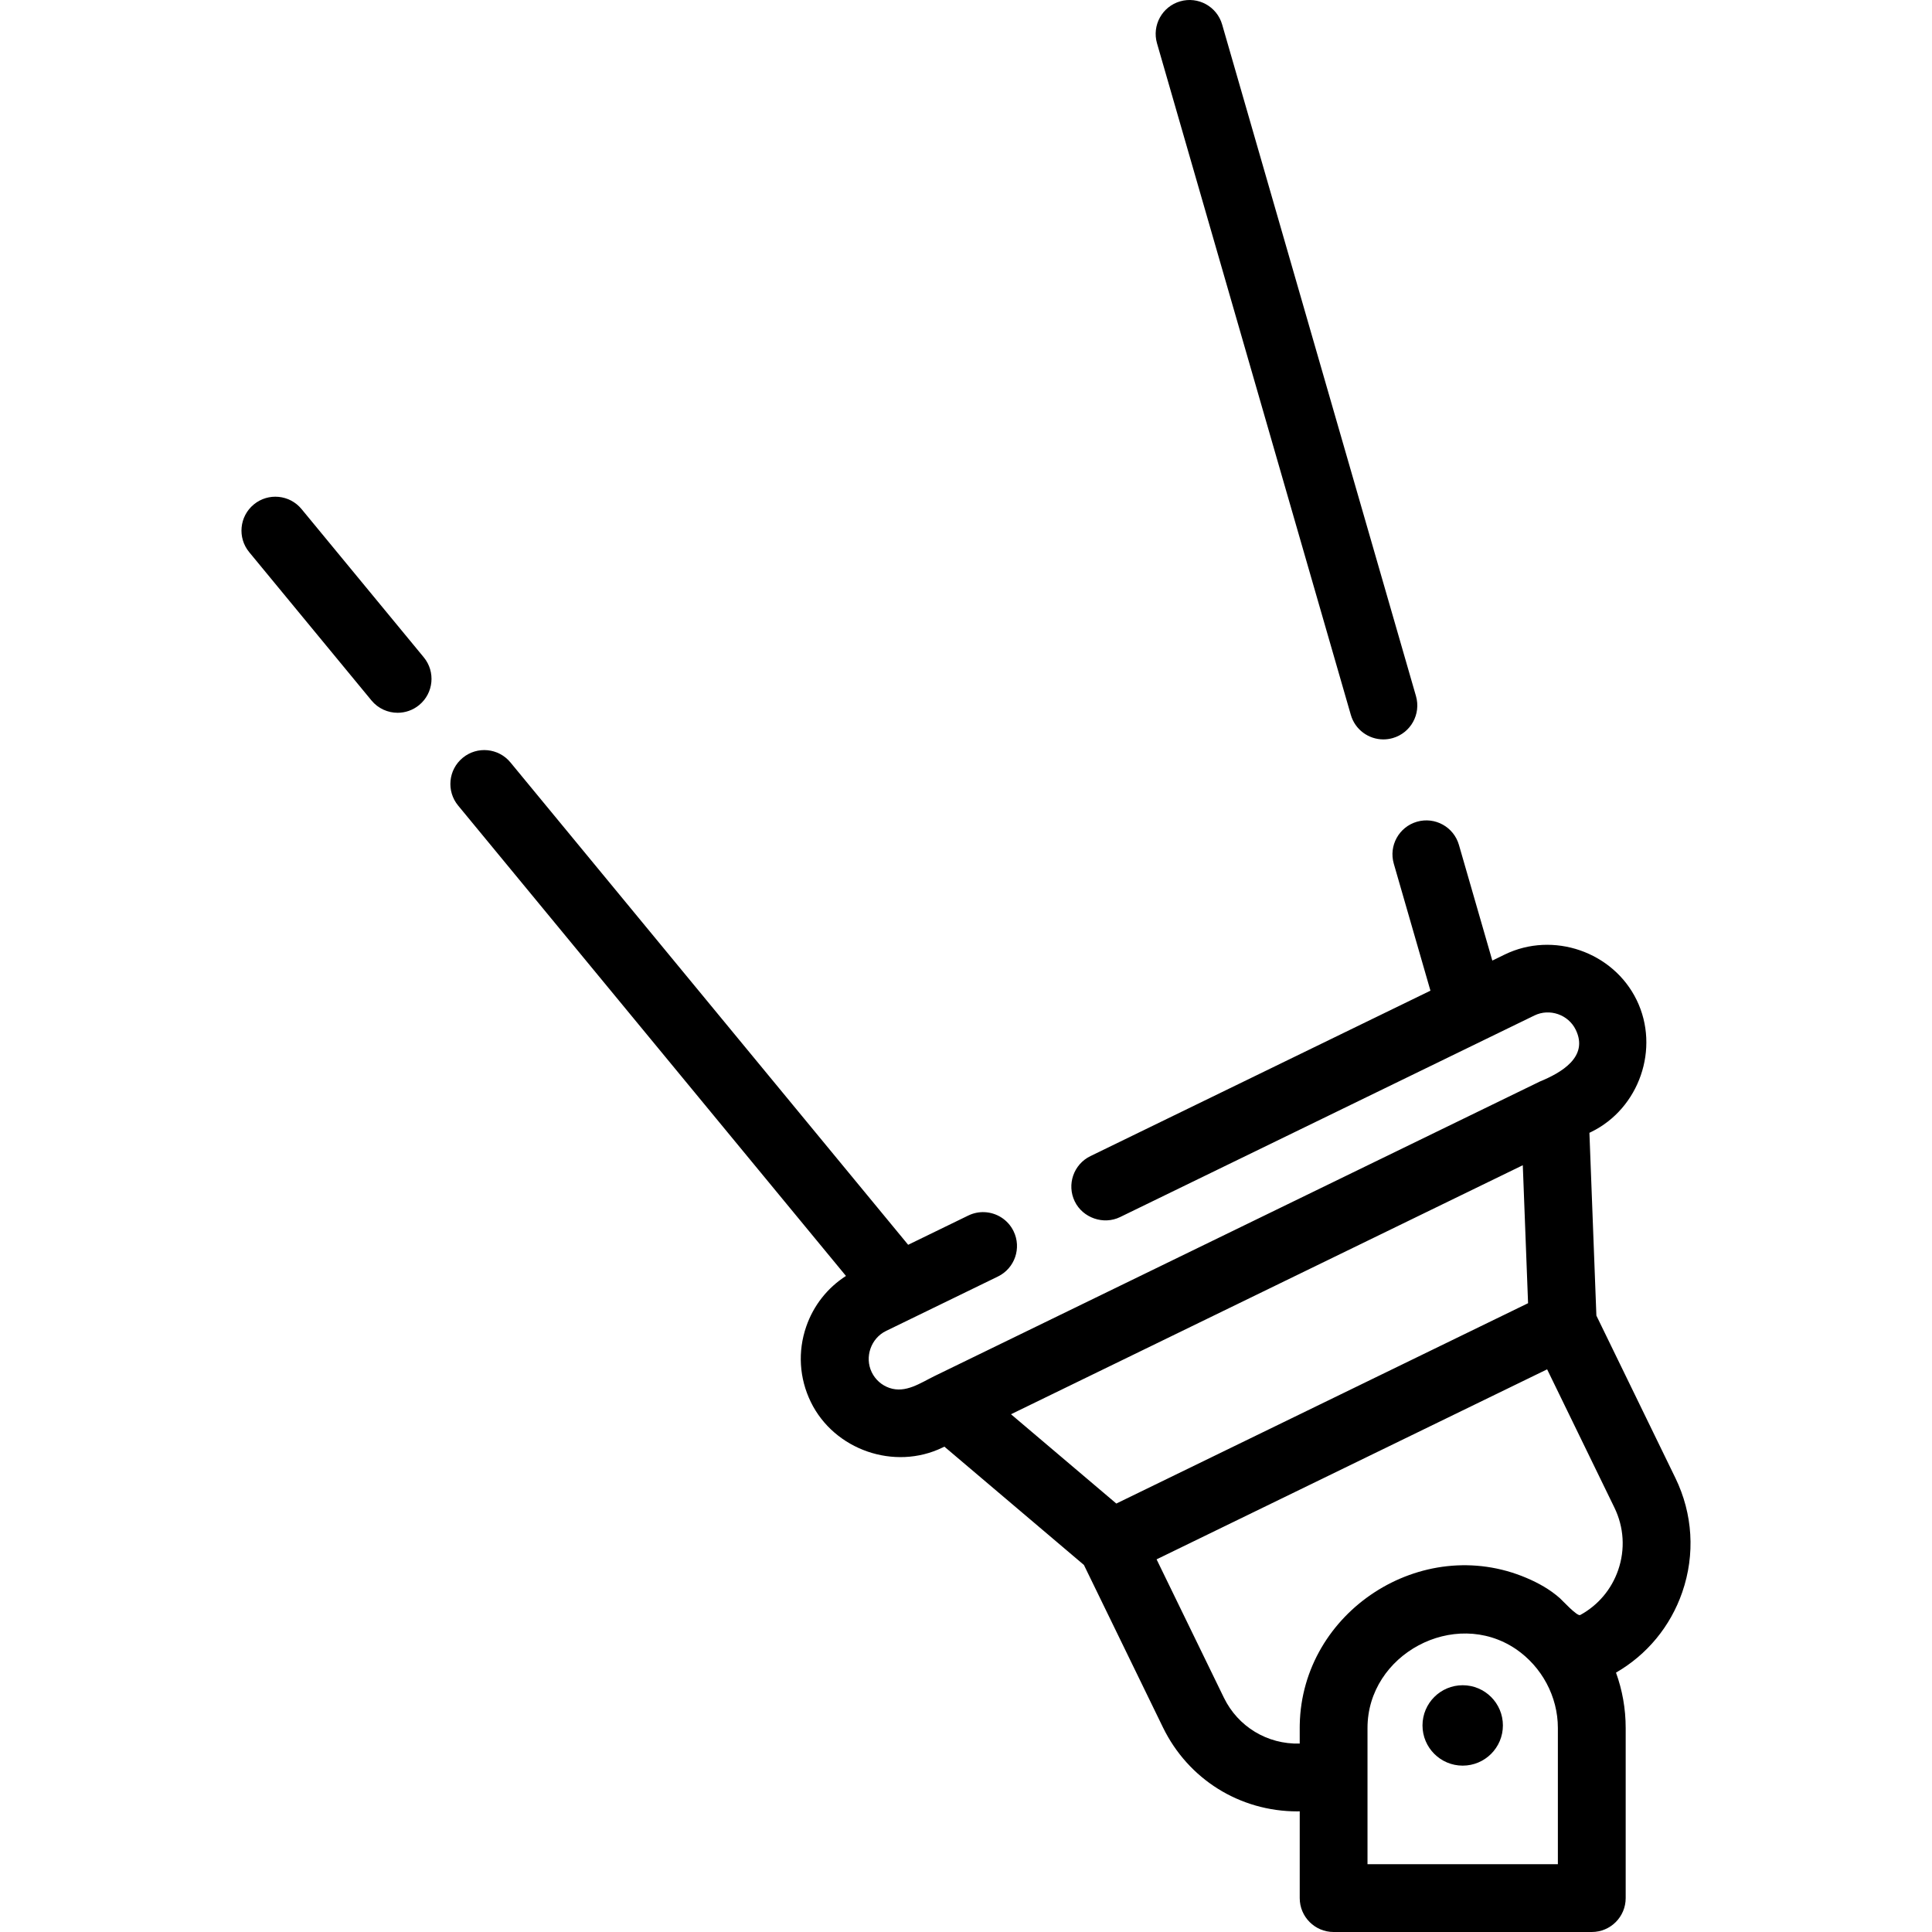 <?xml version="1.0" encoding="iso-8859-1"?>
<!-- Generator: Adobe Illustrator 19.0.0, SVG Export Plug-In . SVG Version: 6.00 Build 0)  -->
<svg version="1.1" id="Layer_1" xmlns="http://www.w3.org/2000/svg" xmlns:xlink="http://www.w3.org/1999/xlink" x="0px" y="0px"
	 viewBox="0 0 511.999 511.999" style="enable-background:new 0 0 511.999 511.999;" xml:space="preserve">
<g>
	<g>
		<circle cx="387.63" cy="457.257" r="10.654"/>
	</g>
</g>
<g>
	<g>
		<path d="M443.993,391.674l-20.934-43.028l-1.847-48.439c0,0,0.452-0.22,0.453-0.22c12.779-6.224,18.296-22.173,12.073-34.958
			c-6.227-12.803-22.143-18.305-34.955-12.075l-3.303,1.607l-8.848-30.655c-1.375-4.766-6.351-7.516-11.122-6.14
			c-4.766,1.376-7.515,6.355-6.14,11.122l9.713,33.651l-90.11,43.843c-4.462,2.172-6.318,7.547-4.148,12.008
			c2.13,4.378,7.627,6.282,12.008,4.148c0,0,96.907-47.15,96.911-47.152c0,0,12.872-6.263,12.901-6.277
			c4.022-1.957,8.988-0.228,10.939,3.779c3.533,7.252-3.951,11.443-9.501,13.725c0,0-160.399,78.041-160.399,78.042
			c-3.721,1.811-7.668,4.647-11.974,3.16c-2.066-0.714-3.731-2.19-4.688-4.155c-1.95-4.01-0.217-8.995,3.779-10.94l29.66-14.431
			c4.462-2.17,6.318-7.547,4.148-12.008c-1.492-3.067-4.5-4.904-7.684-5.046c-1.447-0.066-2.931,0.22-4.325,0.898l-15.927,7.749
			L135.269,202.046c-3.155-3.827-8.818-4.372-12.646-1.216c-3.828,3.156-4.373,8.818-1.217,12.646l102.782,124.66
			c-4.901,3.156-8.595,7.813-10.528,13.408c-2.281,6.603-1.853,13.698,1.203,19.979c6.192,12.729,22.18,18.291,34.957,12.073
			l0.453-0.22l36.974,31.349l20.936,43.028c6.687,13.745,20.344,22.283,35.641,22.283c0.206,0,0.41-0.022,0.616-0.025v23.005
			c0,4.961,4.021,8.983,8.983,8.983h68.416c4.962,0,8.983-4.022,8.983-8.983v-45.093c0-5.146-0.908-10.082-2.566-14.662
			c8.237-4.765,14.423-12.236,17.562-21.32C449.271,411.939,448.623,401.189,443.993,391.674z M267.923,374.789l10.715-5.214
			l124.918-60.778l1.397,36.568l-25.276,12.299l-83.841,40.792L267.923,374.789z M412.853,494.034h-50.45c0,0,0-36.098,0-36.11
			c0-19.534,23.042-31.881,39.29-20.928c0.017,0.012,0.034,0.023,0.05,0.034c6.855,4.689,11.109,12.575,11.109,20.895V494.034z
			 M428.834,416.077c-1.774,5.135-5.326,9.333-10.064,11.921c-0.807,0.418-4.773-3.921-5.379-4.454
			c-2.64-2.327-5.646-4.016-8.891-5.391c-27.72-11.751-59.478,8.914-60.054,38.931c-0.005,0.281-0.007,0.562-0.008,0.843v4.137
			c-8.578,0.24-16.357-4.472-20.101-12.169l-17.831-36.65l84.349-41.04l19.151-9.317l17.831,36.649
			C430.367,404.737,430.721,410.61,428.834,416.077z"/>
	</g>
</g>
<g>
	<g>
		<path d="M112.304,174.195l-32.397-39.294c-3.156-3.827-8.818-4.372-12.646-1.216c-3.828,3.156-4.373,8.818-1.217,12.646
			l32.397,39.292c1.776,2.155,4.345,3.27,6.936,3.27c2.012,0,4.036-0.673,5.71-2.053
			C114.915,183.685,115.46,178.023,112.304,174.195z"/>
	</g>
</g>
<g>
	<g>
		<path d="M375.247,184.472L323.88,6.495c-1.375-4.766-6.355-7.517-11.122-6.14c-4.767,1.375-7.516,6.355-6.14,11.122
			l51.367,177.977c1.135,3.935,4.726,6.494,8.626,6.494c0.824,0,1.664-0.115,2.496-0.355
			C373.873,194.22,376.622,189.239,375.247,184.472z"/>
	</g>
</g>
<g>
</g>
<g>
</g>
<g>
</g>
<g>
</g>
<g>
</g>
<g>
</g>
<g>
</g>
<g>
</g>
<g>
</g>
<g>
</g>
<g>
</g>
<g>
</g>
<g>
</g>
<g>
</g>
<g>
</g>
</svg>

